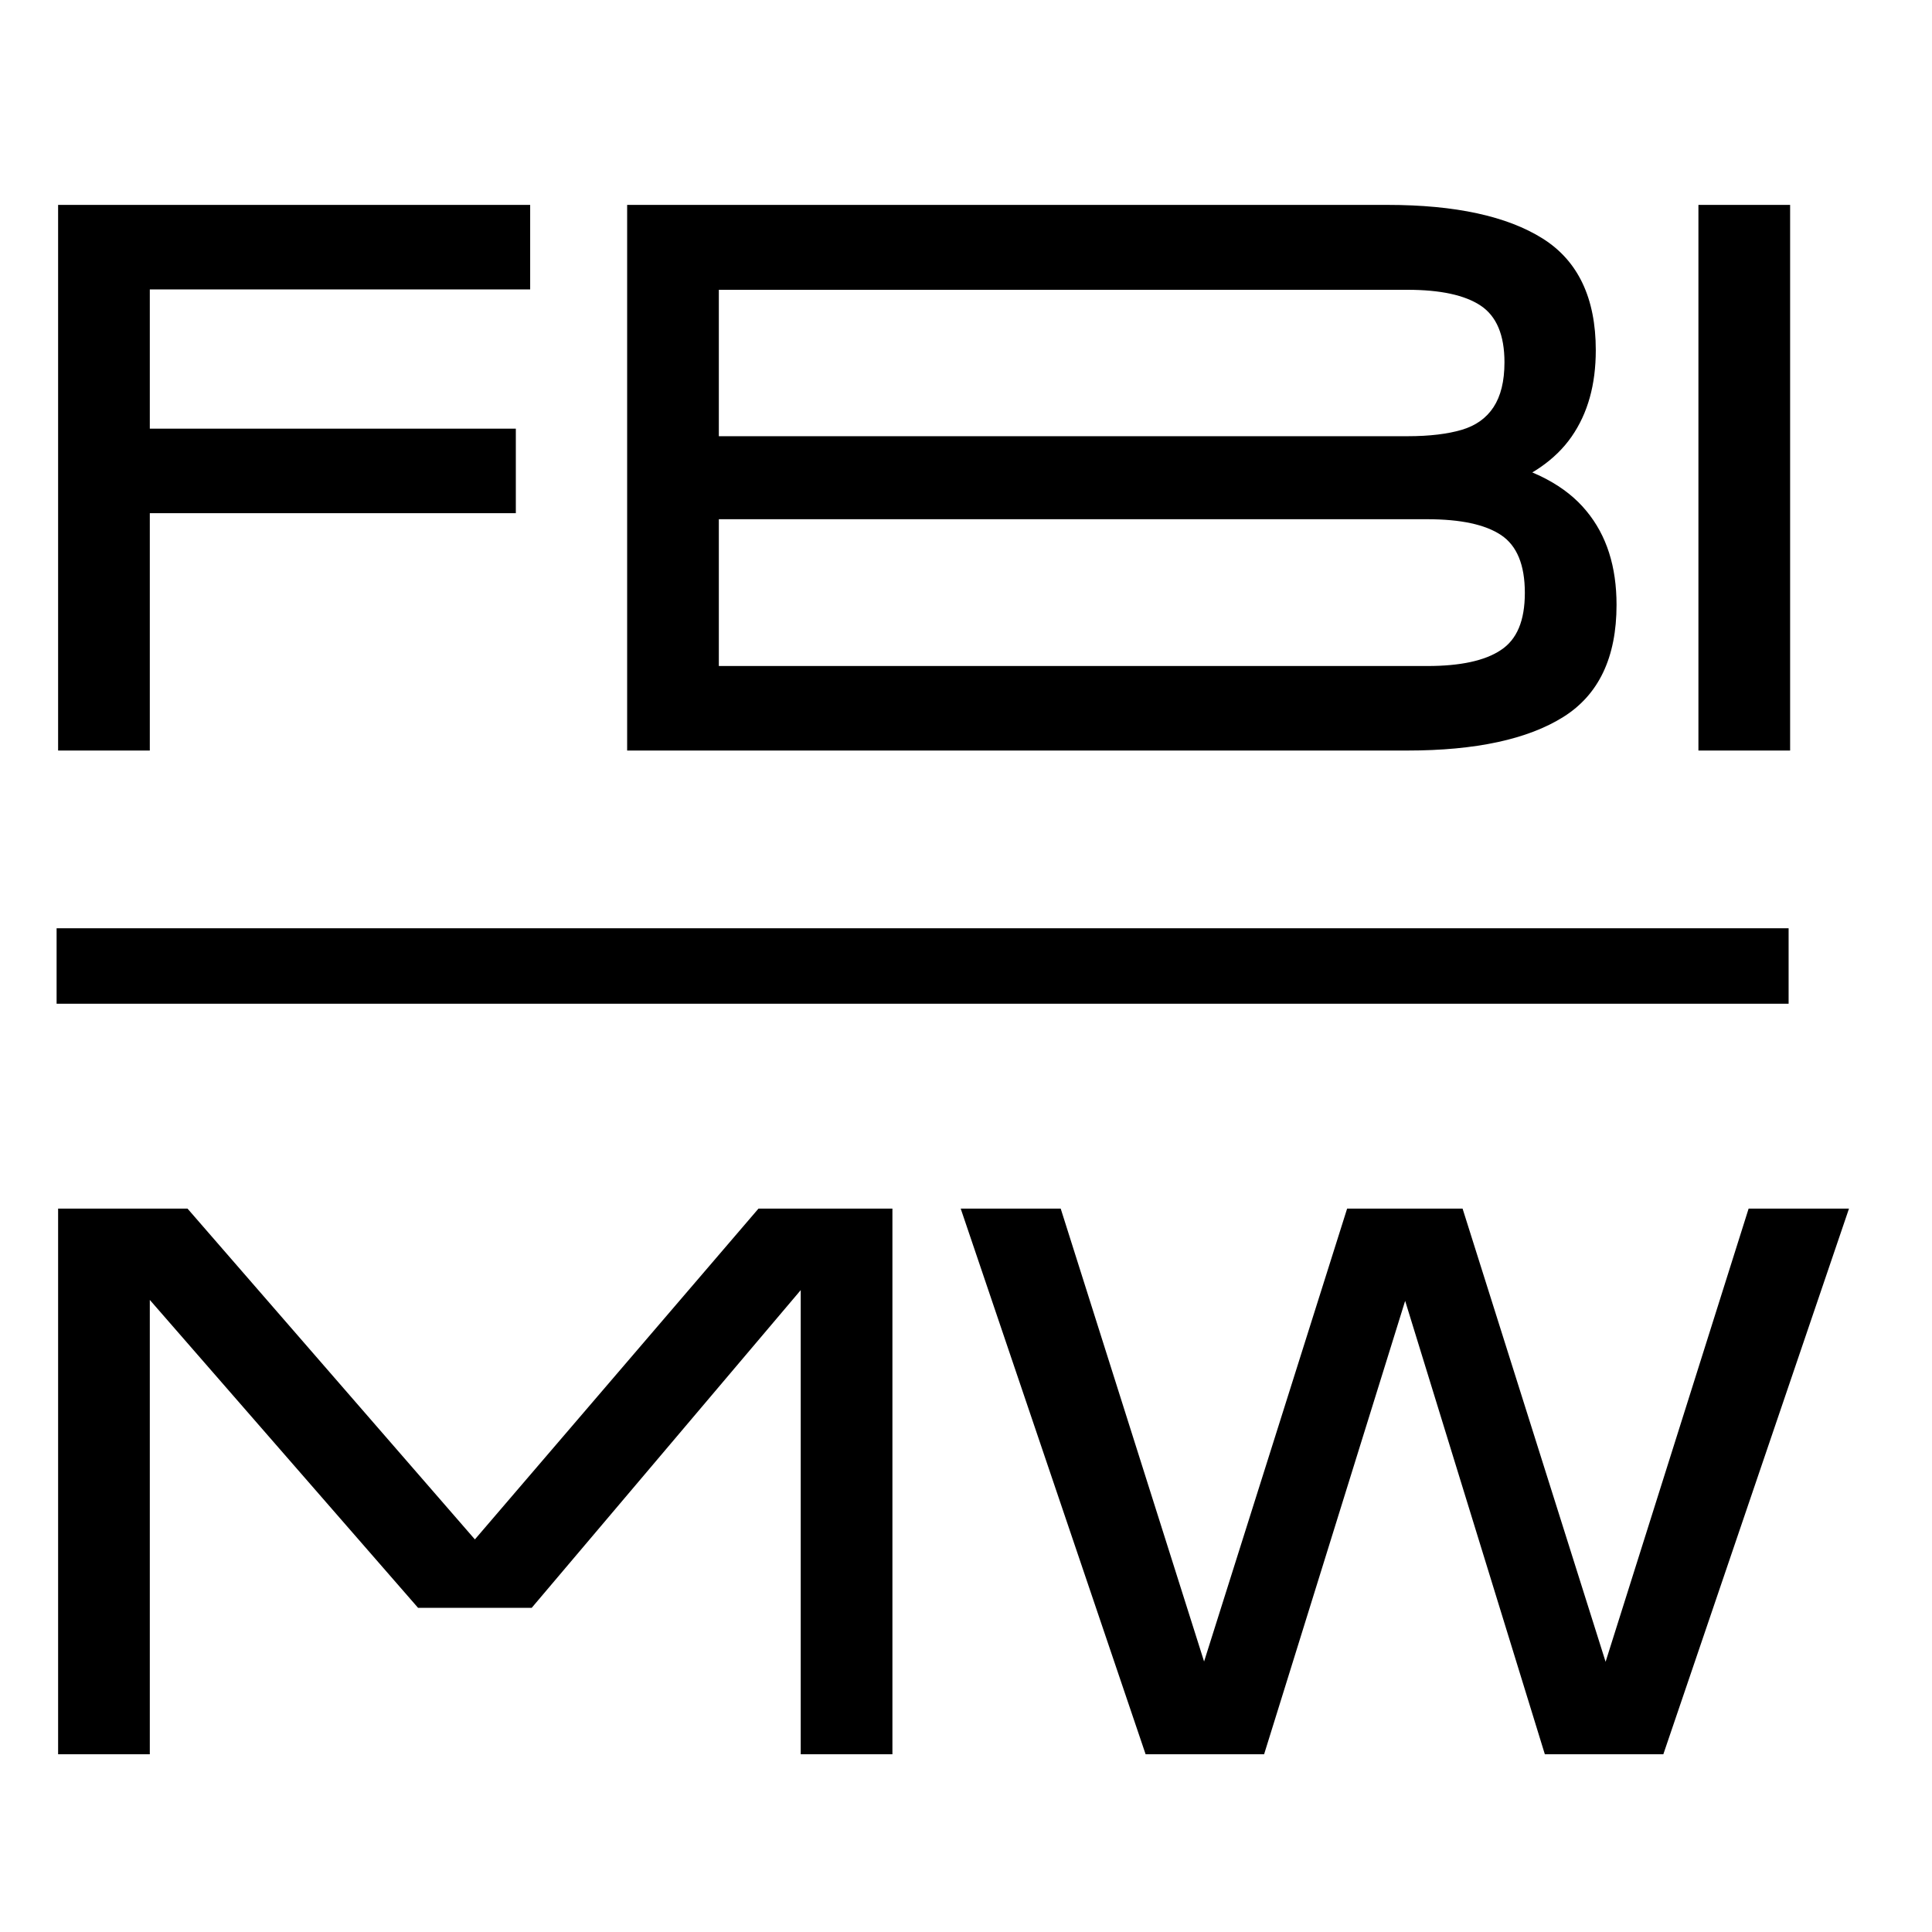 <svg xmlns="http://www.w3.org/2000/svg" version="1.1" xmlns:xlink="http://www.w3.org/1999/xlink" xmlns:svgjs="http://svgjs.com/svgjs" width="512" height="512"><svg version="1.1" id="SvgjsSvg1000" xmlns="http://www.w3.org/2000/svg" xmlns:xlink="http://www.w3.org/1999/xlink" x="0px" y="0px" viewBox="0 0 512 512" style="enable-background:new 0 0 512 512;" xml:space="preserve">
<g>
	<path d="M15.4,54.3h125.1v22.4H39.7v36.9h97V136h-97v62.9H15.4V54.3z"></path>
	<path d="M166.2,54.3h24.3v144.6h-24.3V54.3z M179,176.5h199.3c8.7,0,15.2-1.4,19.4-4.2c4.3-2.8,6.4-7.8,6.4-15.2
		s-2.1-12.5-6.3-15.3c-4.2-2.8-10.7-4.2-19.6-4.2H179v-22H373c5.9,0,10.7-0.6,14.4-1.7c3.7-1.1,6.5-3.1,8.4-6
		c1.9-2.9,2.9-6.8,2.9-11.9c0-7.2-2.1-12.2-6.3-15c-4.2-2.8-10.7-4.2-19.4-4.2H179V54.3h188.7c18,0,31.7,3,41.1,8.9
		c9.4,5.9,14.1,15.8,14.1,29.6c0,9.1-2.1,16.7-6.4,22.9c-4.3,6.2-11.1,10.9-20.6,14.1l-1.5-8.2c12,2.6,20.6,7.2,26,13.8
		c5.4,6.5,8,14.8,8,24.9c0,13.9-4.7,23.8-14.1,29.7c-9.4,5.9-23.2,8.9-41.3,8.9H179V176.5z"></path>
	<path d="M450.1,54.3h24.3v144.6h-24.3V54.3z"></path>
	<path d="M236.5,320.3v144.6h-24.3V331.1l6.6,3l-77.9,92h-30.1L33,336.8l6.7-3.2v131.3H15.4V320.3h34.3l82.7,95.2l-13.1,0.1
		l81.7-95.3H236.5z"></path>
	<path d="M254.6,320.3h26.5l42.2,133.3h-8.4l42.1-133.3h30.6l42.1,133.4h-8.4l42.1-133.4h26.6l-49.2,144.6h-31.4l-41.1-133.4h8.2
		L335,464.9h-31.4L254.6,320.3z"></path>
</g>
<rect x="15" y="246" width="459" height="20"></rect>
</svg><style>@media (prefers-color-scheme: light) { path, rect { fill: #000000; } }
@media (prefers-color-scheme: dark) { path, rect { fill: white; } }
</style></svg>
